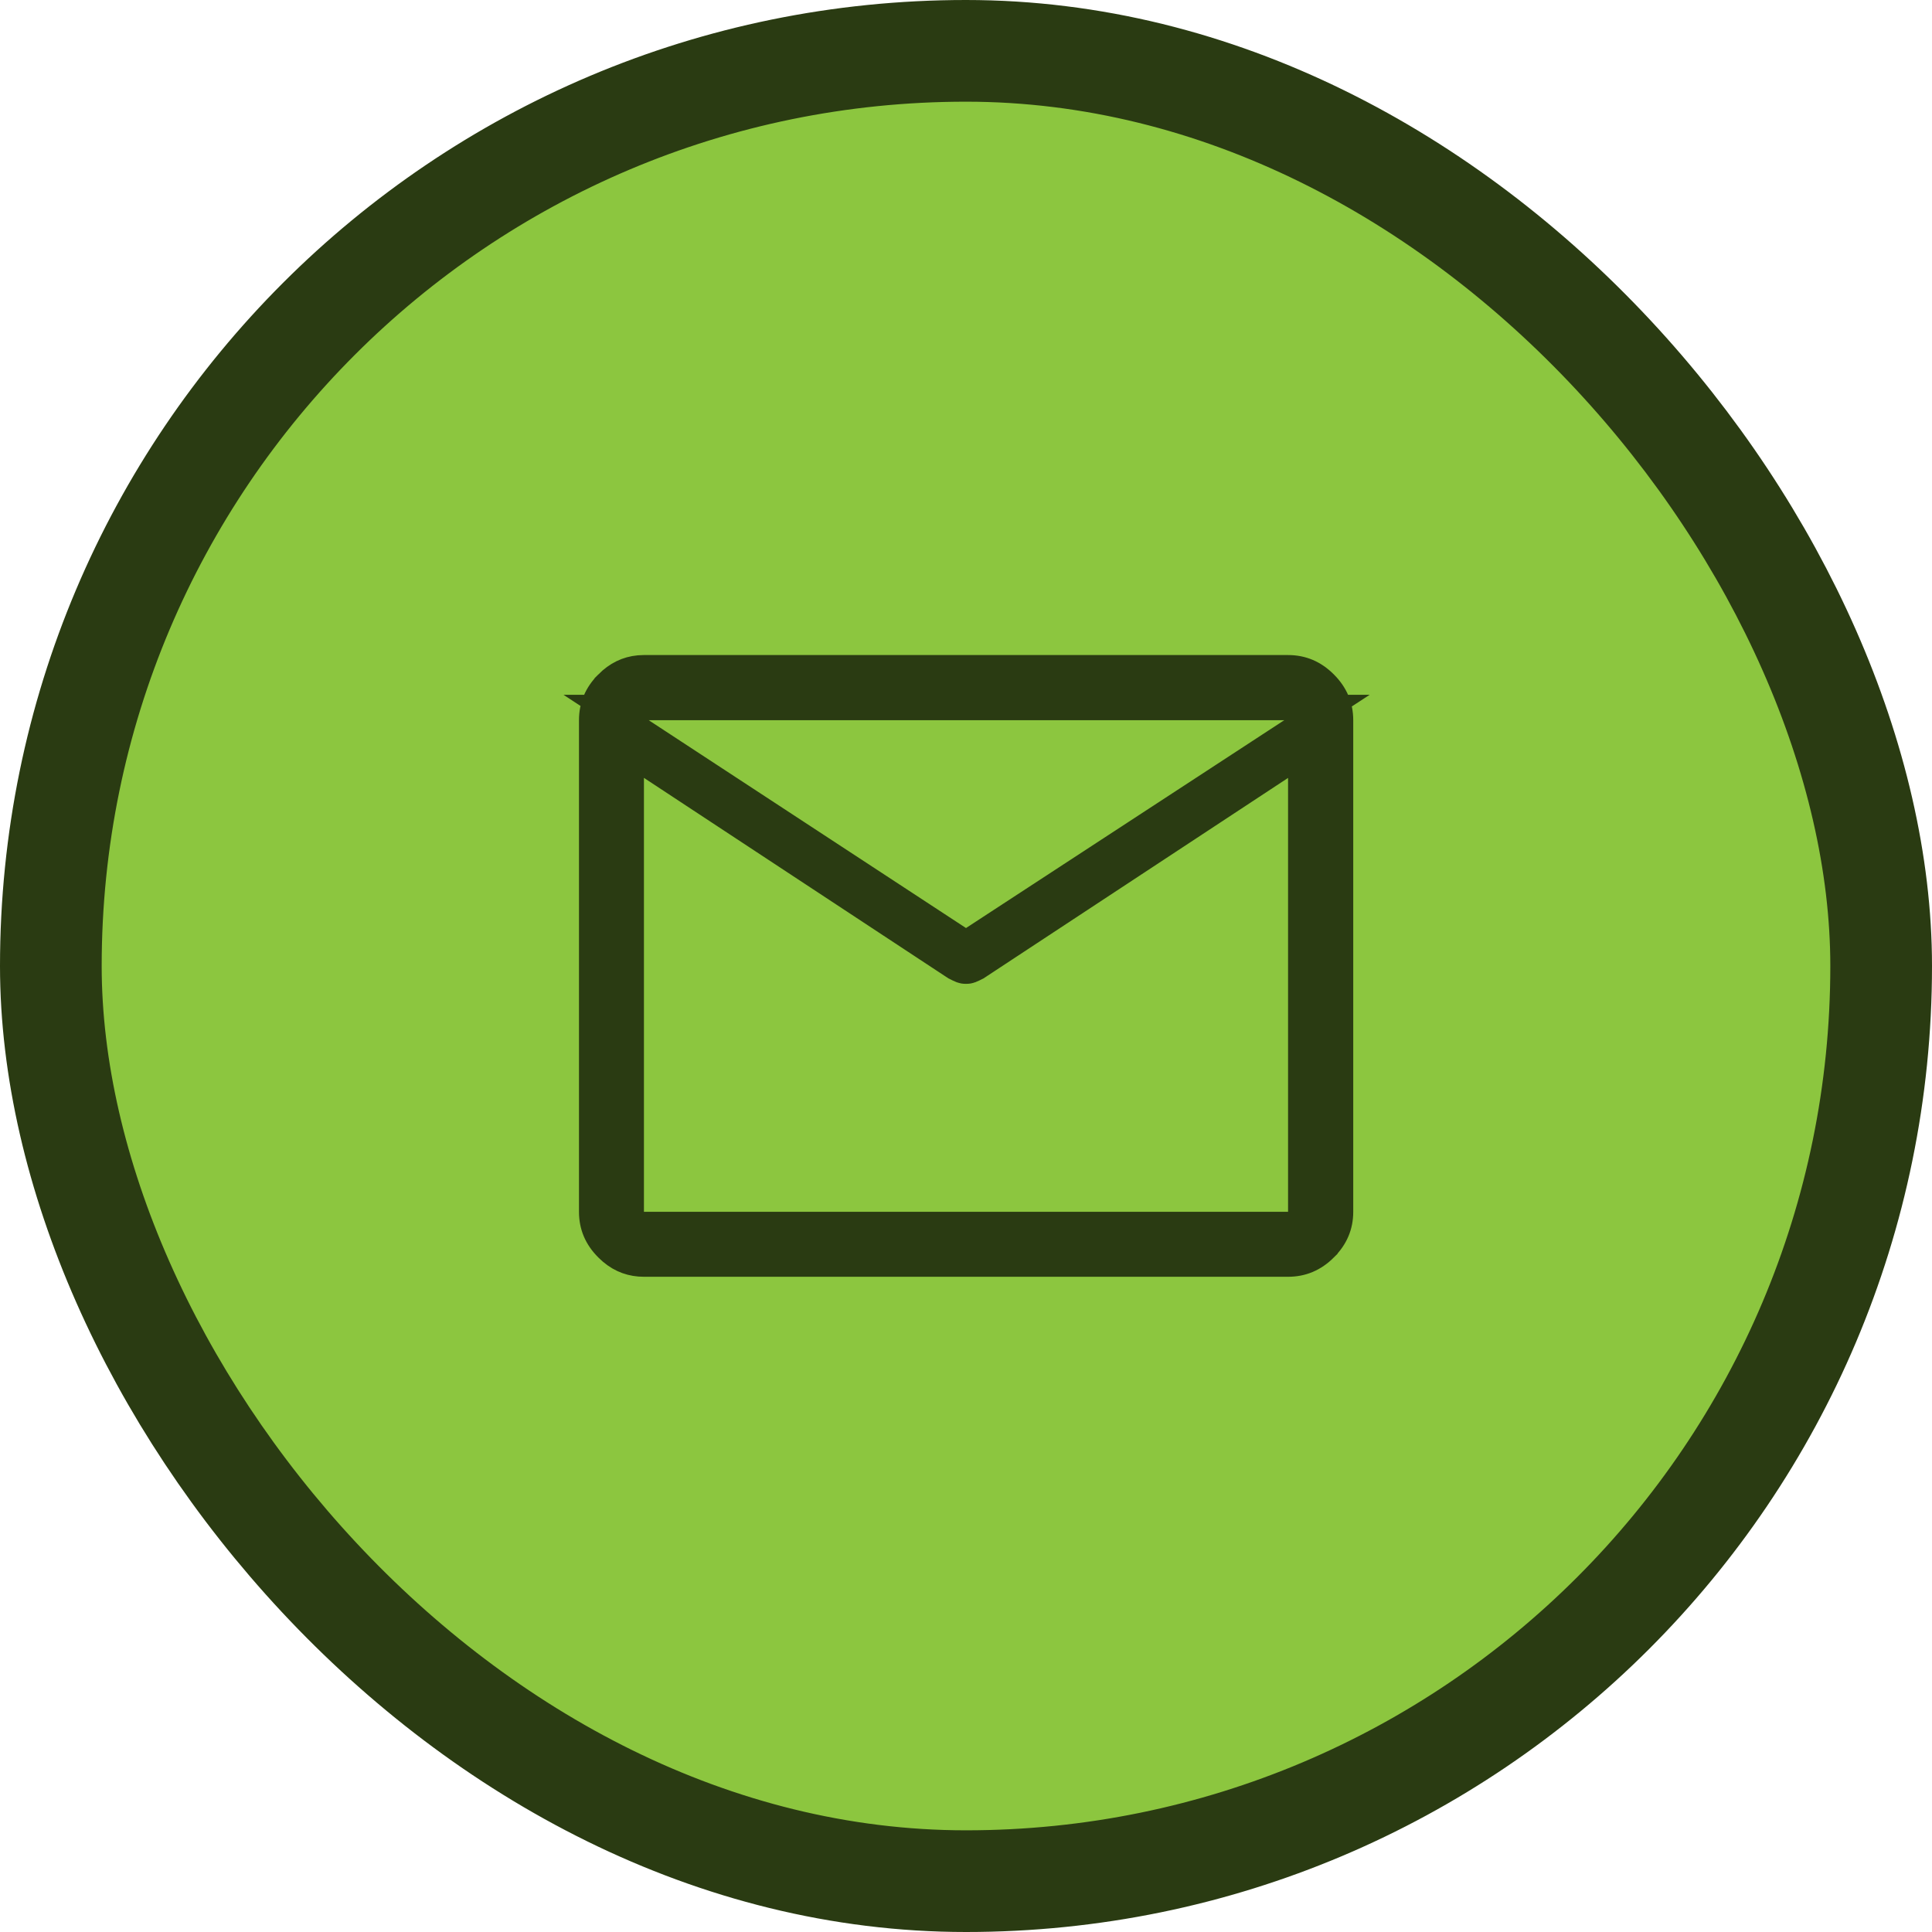 <svg xmlns="http://www.w3.org/2000/svg" width="76" height="76" viewBox="0 0 76 76" fill="none"><rect x="2" y="2" width="72" height="72" rx="36" fill="#8CC63F"></rect><rect x="2" y="2" width="72" height="72" rx="36" stroke="#2A3B12" stroke-width="4"></rect><path d="M25.331 26.268H50.669C51.224 26.268 51.698 26.465 52.117 26.884C52.535 27.302 52.733 27.777 52.733 28.331V47.67C52.733 48.221 52.536 48.694 52.118 49.11V49.111C51.699 49.528 51.224 49.725 50.669 49.725H25.331C24.848 49.725 24.425 49.575 24.048 49.258L23.889 49.111C23.472 48.695 23.276 48.222 23.276 47.67V28.331C23.276 27.776 23.473 27.302 23.89 26.884V26.883C24.255 26.517 24.662 26.321 25.127 26.277L25.331 26.268ZM24.831 28.479V48.17H51.169V29.672L50.395 30.183L38.437 38.055C38.341 38.105 38.255 38.145 38.177 38.176C38.145 38.189 38.089 38.202 38.001 38.202C37.912 38.202 37.855 38.189 37.823 38.176C37.745 38.145 37.658 38.105 37.562 38.055L25.831 30.33V29.133L37.726 36.925L37.999 37.103L38.274 36.925L50.792 28.75L52.2 27.831H23.842L24.831 28.479Z" fill="#2A3B12" stroke="#2A3B12"></path></svg>